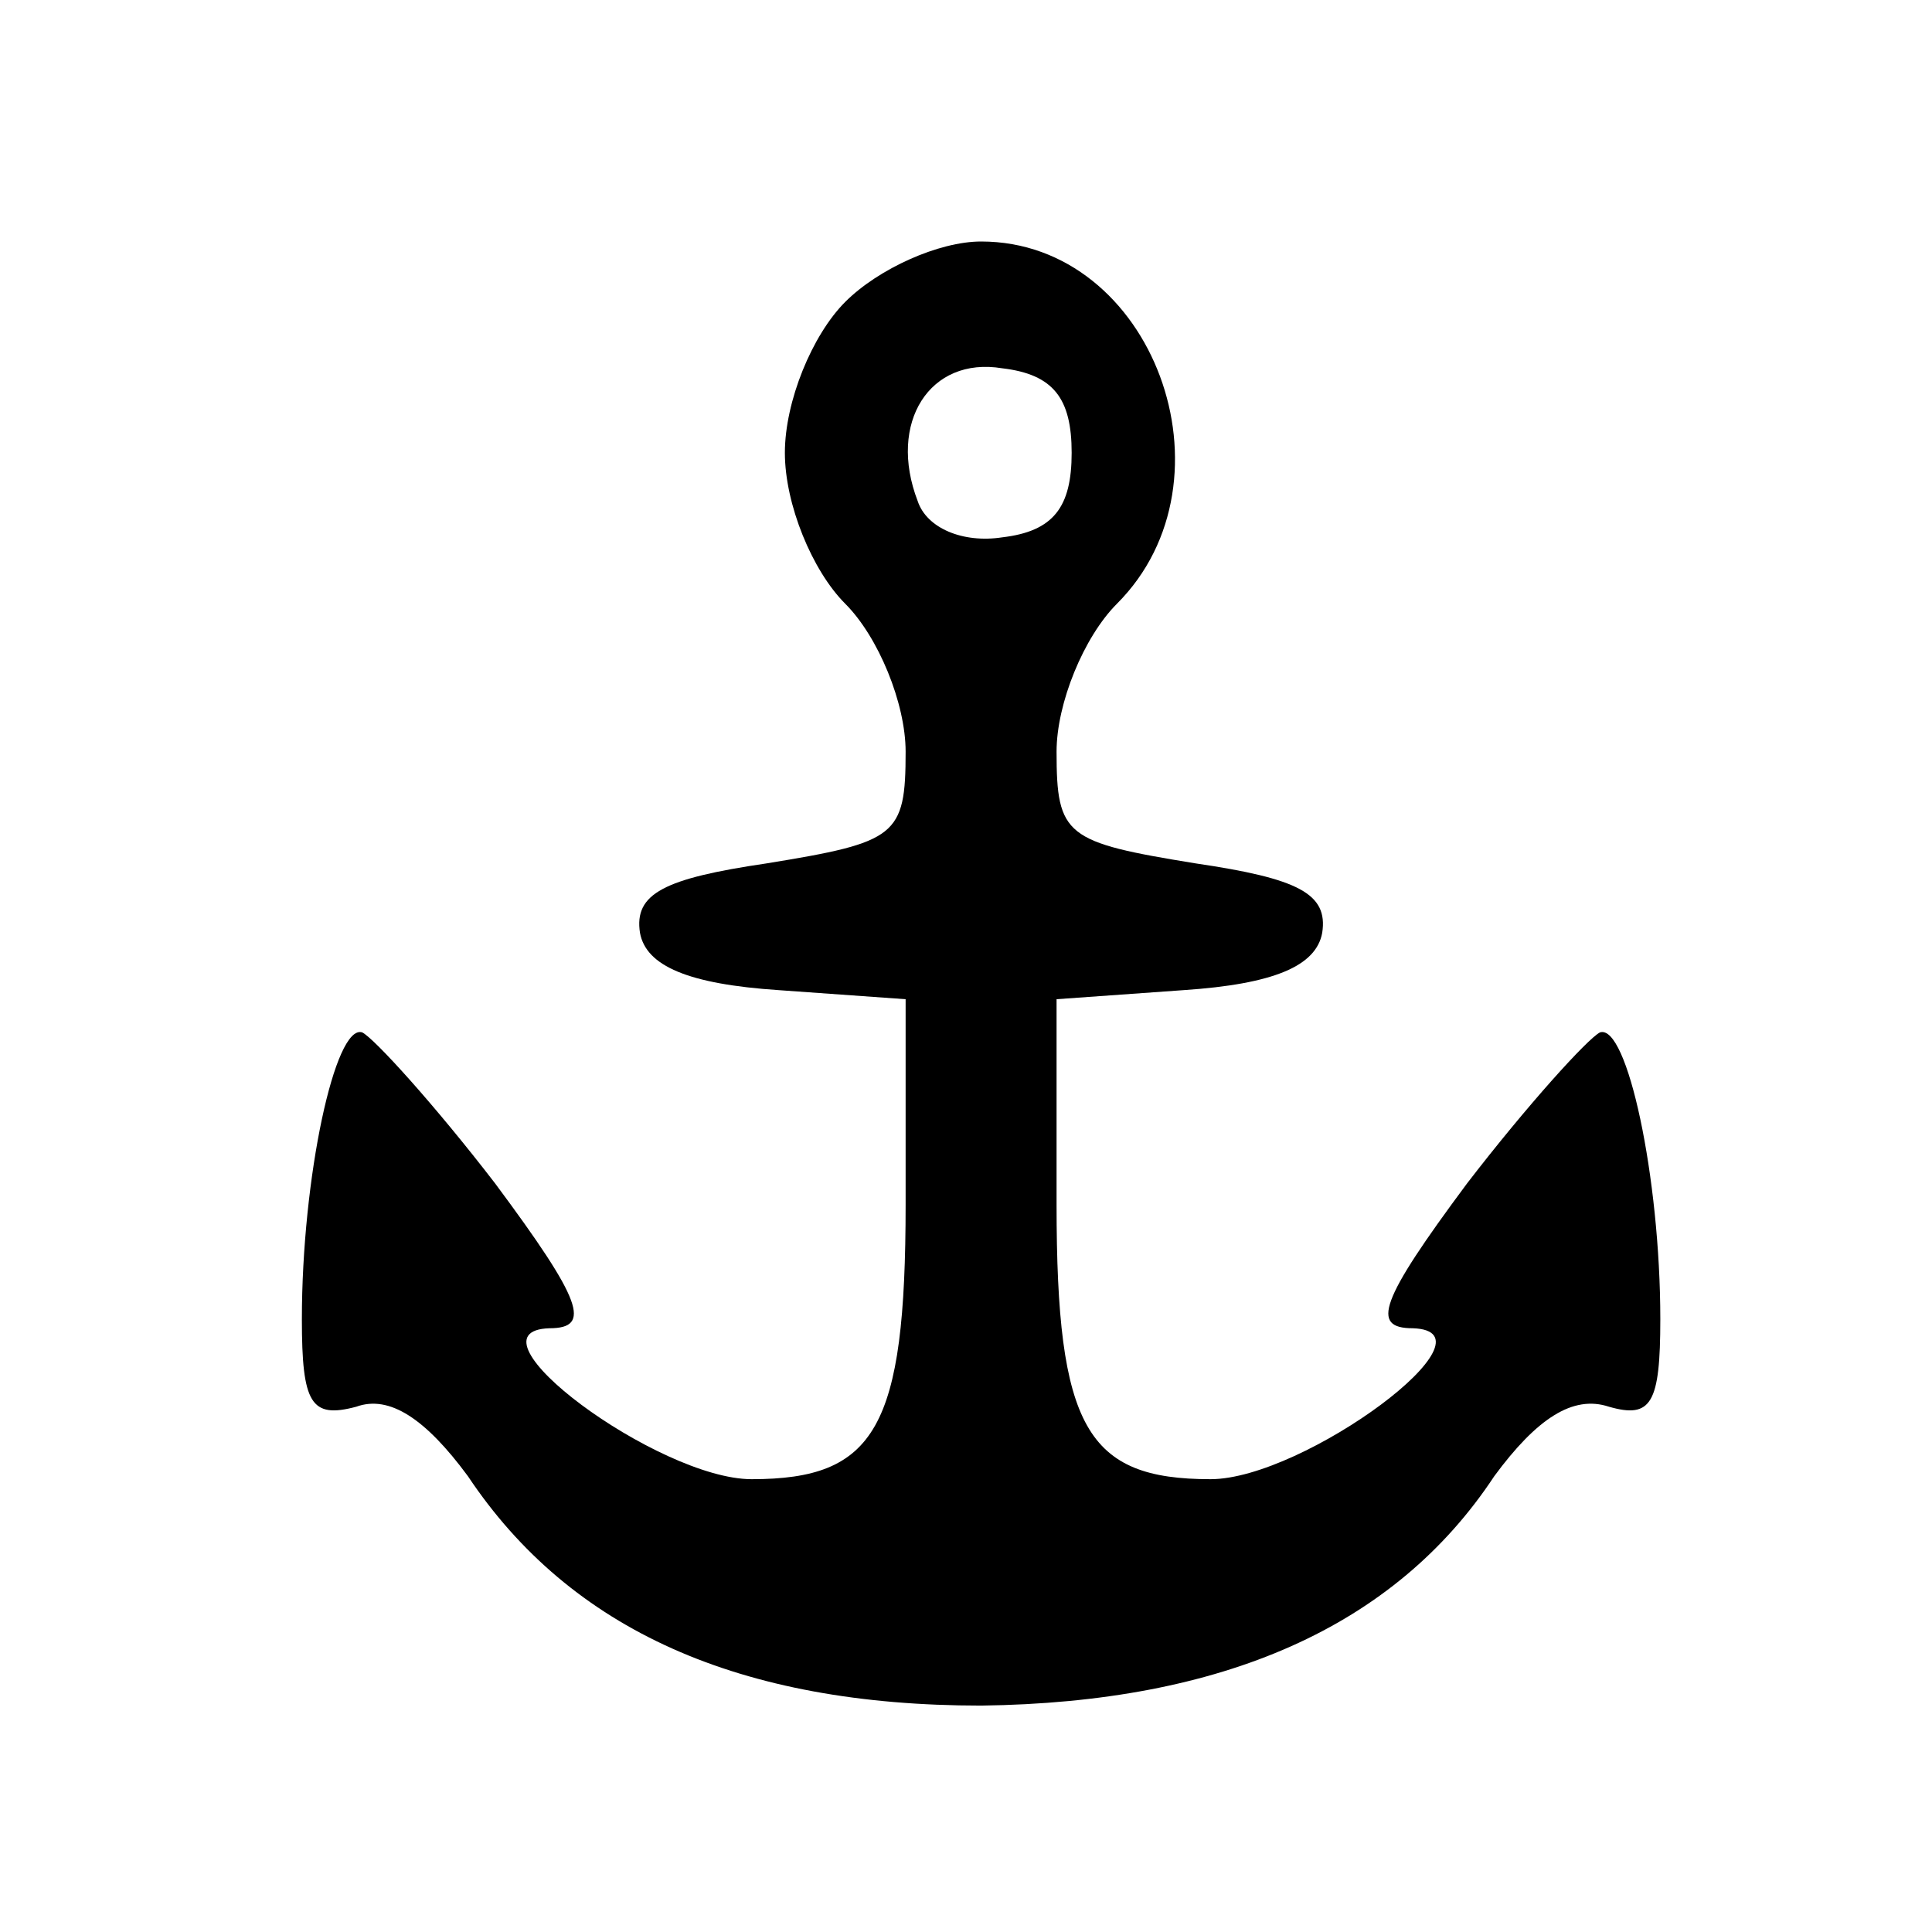 <?xml version="1.0" standalone="no"?>
<!DOCTYPE svg PUBLIC "-//W3C//DTD SVG 20010904//EN"
 "http://www.w3.org/TR/2001/REC-SVG-20010904/DTD/svg10.dtd">
<svg version="1.0" xmlns="http://www.w3.org/2000/svg"
 width="64pt" height="64pt" viewBox="0 0 64 64"
 preserveAspectRatio="xMidYMid meet">
<g transform="translate(0,64) scale(0.1,-0.1)"
fill="#000000" stroke="none">
<path d="M280 540 c-11 -11 -20 -33 -20 -50 0 -17 9 -39 20 -50 11 -11 20 -33
20 -49 0 -28 -3 -30 -46 -37 -34 -5 -44 -10 -42 -23 2 -11 16 -17 46 -19 l42
-3 0 -68 c0 -74 -10 -91 -51 -91 -31 0 -97 49 -67 50 14 0 11 9 -18 48 -20 26
-40 48 -44 50 -9 3 -20 -48 -20 -95 0 -28 3 -33 18 -29 11 4 23 -4 37 -23 34
-51 90 -76 170 -76 80 1 137 26 170 76 14 19 26 27 38 23 14 -4 17 1 17 29 0
47 -11 98 -20 95 -4 -2 -24 -24 -44 -50 -29 -39 -32 -48 -18 -48 30 -1 -36
-50 -67 -50 -41 0 -51 17 -51 91 l0 68 42 3 c30 2 44 8 46 19 2 13 -8 18 -42
23 -43 7 -46 9 -46 37 0 16 9 38 20 49 41 41 12 120 -45 120 -14 0 -34 -9 -45
-20z m75 -50 c0 -18 -6 -26 -23 -28 -13 -2 -25 3 -28 12 -10 26 4 48 28 44 17
-2 23 -10 23 -28z"/>
</g>
</svg>
